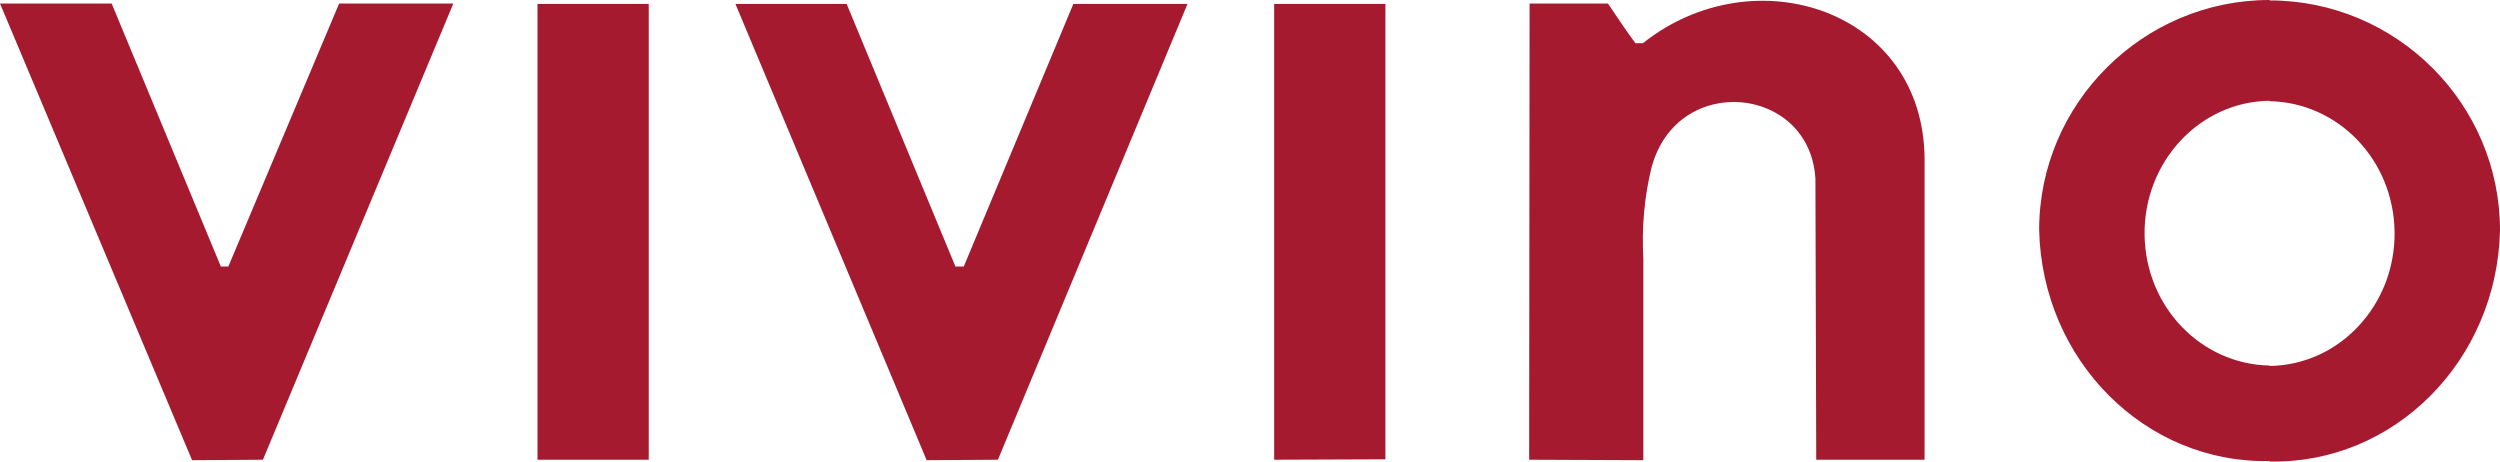 <svg width="65" height="12" viewBox="0 0 65 12" fill="none" xmlns="http://www.w3.org/2000/svg">
<path d="M13.975 11.953H16.867V0.102H13.975V11.953ZM33.128 11.953L36.021 11.942V0.102H33.128V11.953ZM0 0.091H2.903L5.742 6.929H5.937L8.818 0.091H11.787L6.836 11.953L4.994 11.965L0 0.091ZM19.121 0.102H22.013L24.841 6.929H25.058L27.907 0.102H30.875L25.946 11.953L24.093 11.965L19.121 0.102ZM39.769 0.091H41.806C42.066 0.476 42.293 0.817 42.521 1.123H42.716C45.608 -1.179 50.039 0.261 50.039 4.162V11.953H47.222L47.201 4.65C47.06 2.223 43.615 1.871 42.943 4.344C42.748 5.126 42.683 5.931 42.727 6.748V11.965L39.758 11.953L39.769 0.091ZM59.009 0.011C62.313 0.011 65 2.699 65 5.988C64.924 9.379 62.248 12.067 59.009 11.999V9.515C60.829 9.492 62.281 7.927 62.259 6.033C62.237 4.162 60.797 2.665 59.009 2.631V0.011ZM59.009 11.987C55.77 12.055 53.094 9.368 53.018 5.977C53.018 2.688 55.716 0 59.009 0V2.62C57.189 2.642 55.737 4.207 55.759 6.101C55.781 7.973 57.222 9.47 59.009 9.504V11.987Z" fill="#A61A30"/>
</svg>
